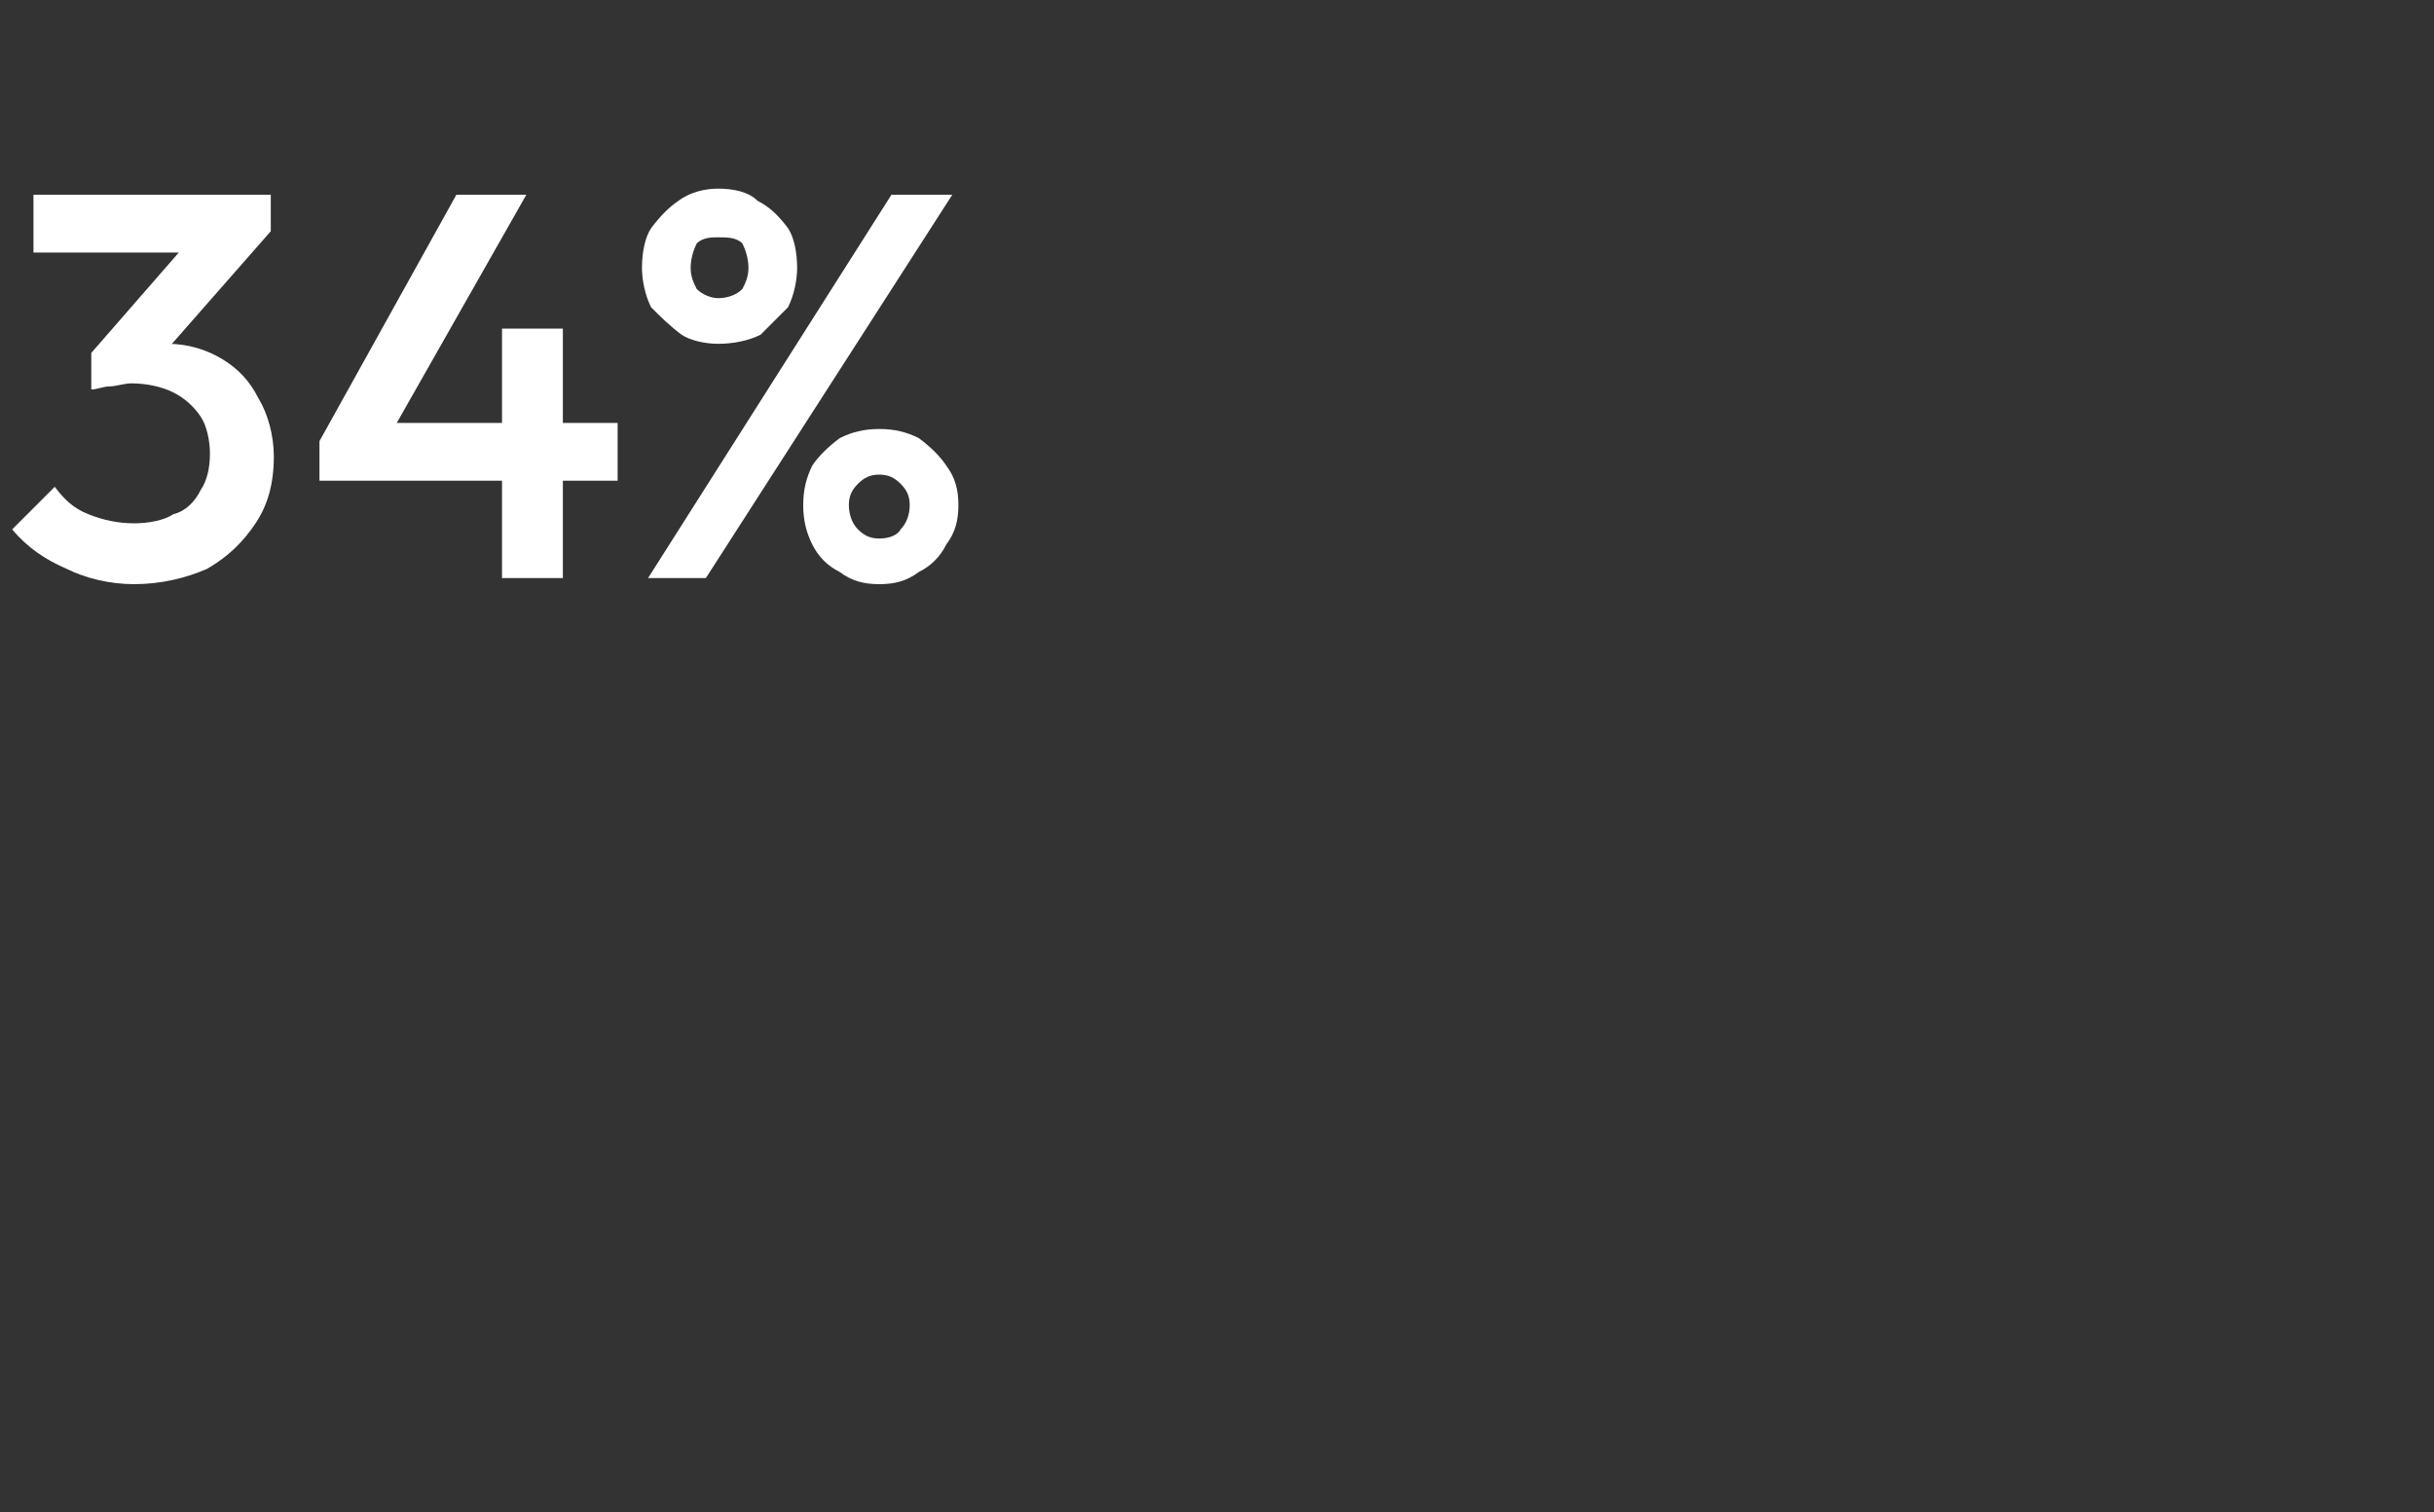 <?xml version="1.0" standalone="no"?><!DOCTYPE svg PUBLIC "-//W3C//DTD SVG 1.1//EN" "http://www.w3.org/Graphics/SVG/1.1/DTD/svg11.dtd"><svg xmlns="http://www.w3.org/2000/svg" version="1.1" width="80px" height="49.7px" viewBox="0 -1 80 49.7" style="top:-1px"><rect x="0" y="-1" width="80" height="49.7" fill="#333333" stroke="none"/><desc>34%</desc><defs/><g id="Polygon25426"><path d="m4.4 18.2c-.8 0-1.6-.2-2.2-.5c-.7-.3-1.3-.7-1.8-1.3c0 0 1.4-1.4 1.4-1.4c.3.4.6.7 1.1.9c.5.2 1 .3 1.5.3c.5 0 1-.1 1.3-.3c.4-.1.7-.4.9-.8c.2-.3.3-.7.3-1.2c0-.4-.1-.9-.3-1.2c-.2-.3-.5-.6-.9-.8c-.4-.2-.9-.3-1.4-.3c-.2 0-.5.1-.7.1c-.2 0-.4.1-.6.1c0 0 .9-1.2.9-1.2c.3-.1.5-.1.8-.2c.3-.1.6-.1.8-.1c.7 0 1.3.2 1.8.5c.5.3.9.7 1.2 1.3c.3.5.5 1.2.5 1.9c0 .9-.2 1.6-.6 2.2c-.4.6-.9 1.1-1.6 1.5c-.7.3-1.5.5-2.4.5zm-1.4-6.4l0-1.2l3.4-3.9l2.5-.1l-3.6 4.1l-2.3 1.1zm-1.9-4.5l0-1.9l7.8 0l0 1.2l-1.8.7l-6 0zm9.4 6.2l4.5-8.1l2.3 0l-4.6 8.1l-2.2 0zm0 1.3l0-1.3l.9-.6l8.9 0l0 1.9l-9.8 0zm6 3.2l0-8.2l2 0l0 8.2l-2 0zm4.8 0l8-12.6l2 0l-8.1 12.6l-1.9 0zm7.6.2c-.5 0-.9-.1-1.3-.4c-.4-.2-.7-.5-.9-.9c-.2-.4-.3-.8-.3-1.3c0-.5.1-.9.3-1.3c.2-.3.5-.6.9-.9c.4-.2.8-.3 1.3-.3c.5 0 .9.1 1.3.3c.4.3.7.6.9.9c.3.4.4.8.4 1.3c0 .5-.1.9-.4 1.3c-.2.4-.5.7-.9.9c-.4.3-.8.4-1.3.4zm0-1.5c.3 0 .6-.1.7-.3c.2-.2.3-.5.3-.8c0-.3-.1-.5-.3-.7c-.2-.2-.4-.3-.7-.3c-.3 0-.5.1-.7.3c-.2.2-.3.4-.3.7c0 .3.1.6.3.8c.2.2.4.3.7.3zm-5.3-6.4c-.4 0-.9-.1-1.2-.3c-.4-.3-.7-.6-1-.9c-.2-.4-.3-.9-.3-1.3c0-.5.1-1 .3-1.3c.3-.4.6-.7.9-.9c.4-.3.9-.4 1.3-.4c.5 0 1 .1 1.3.4c.4.2.7.5 1 .9c.2.3.3.8.3 1.3c0 .4-.1.9-.3 1.3c-.3.3-.6.6-.9.9c-.4.2-.9.3-1.4.3zm0-1.5c.3 0 .6-.1.8-.3c.1-.2.2-.4.2-.7c0-.3-.1-.6-.2-.8c-.2-.2-.5-.2-.8-.2c-.2 0-.5 0-.7.2c-.1.2-.2.5-.2.8c0 .3.1.5.2.7c.2.2.5.3.7.3z" stroke="none" fill="#fff"/></g></svg>